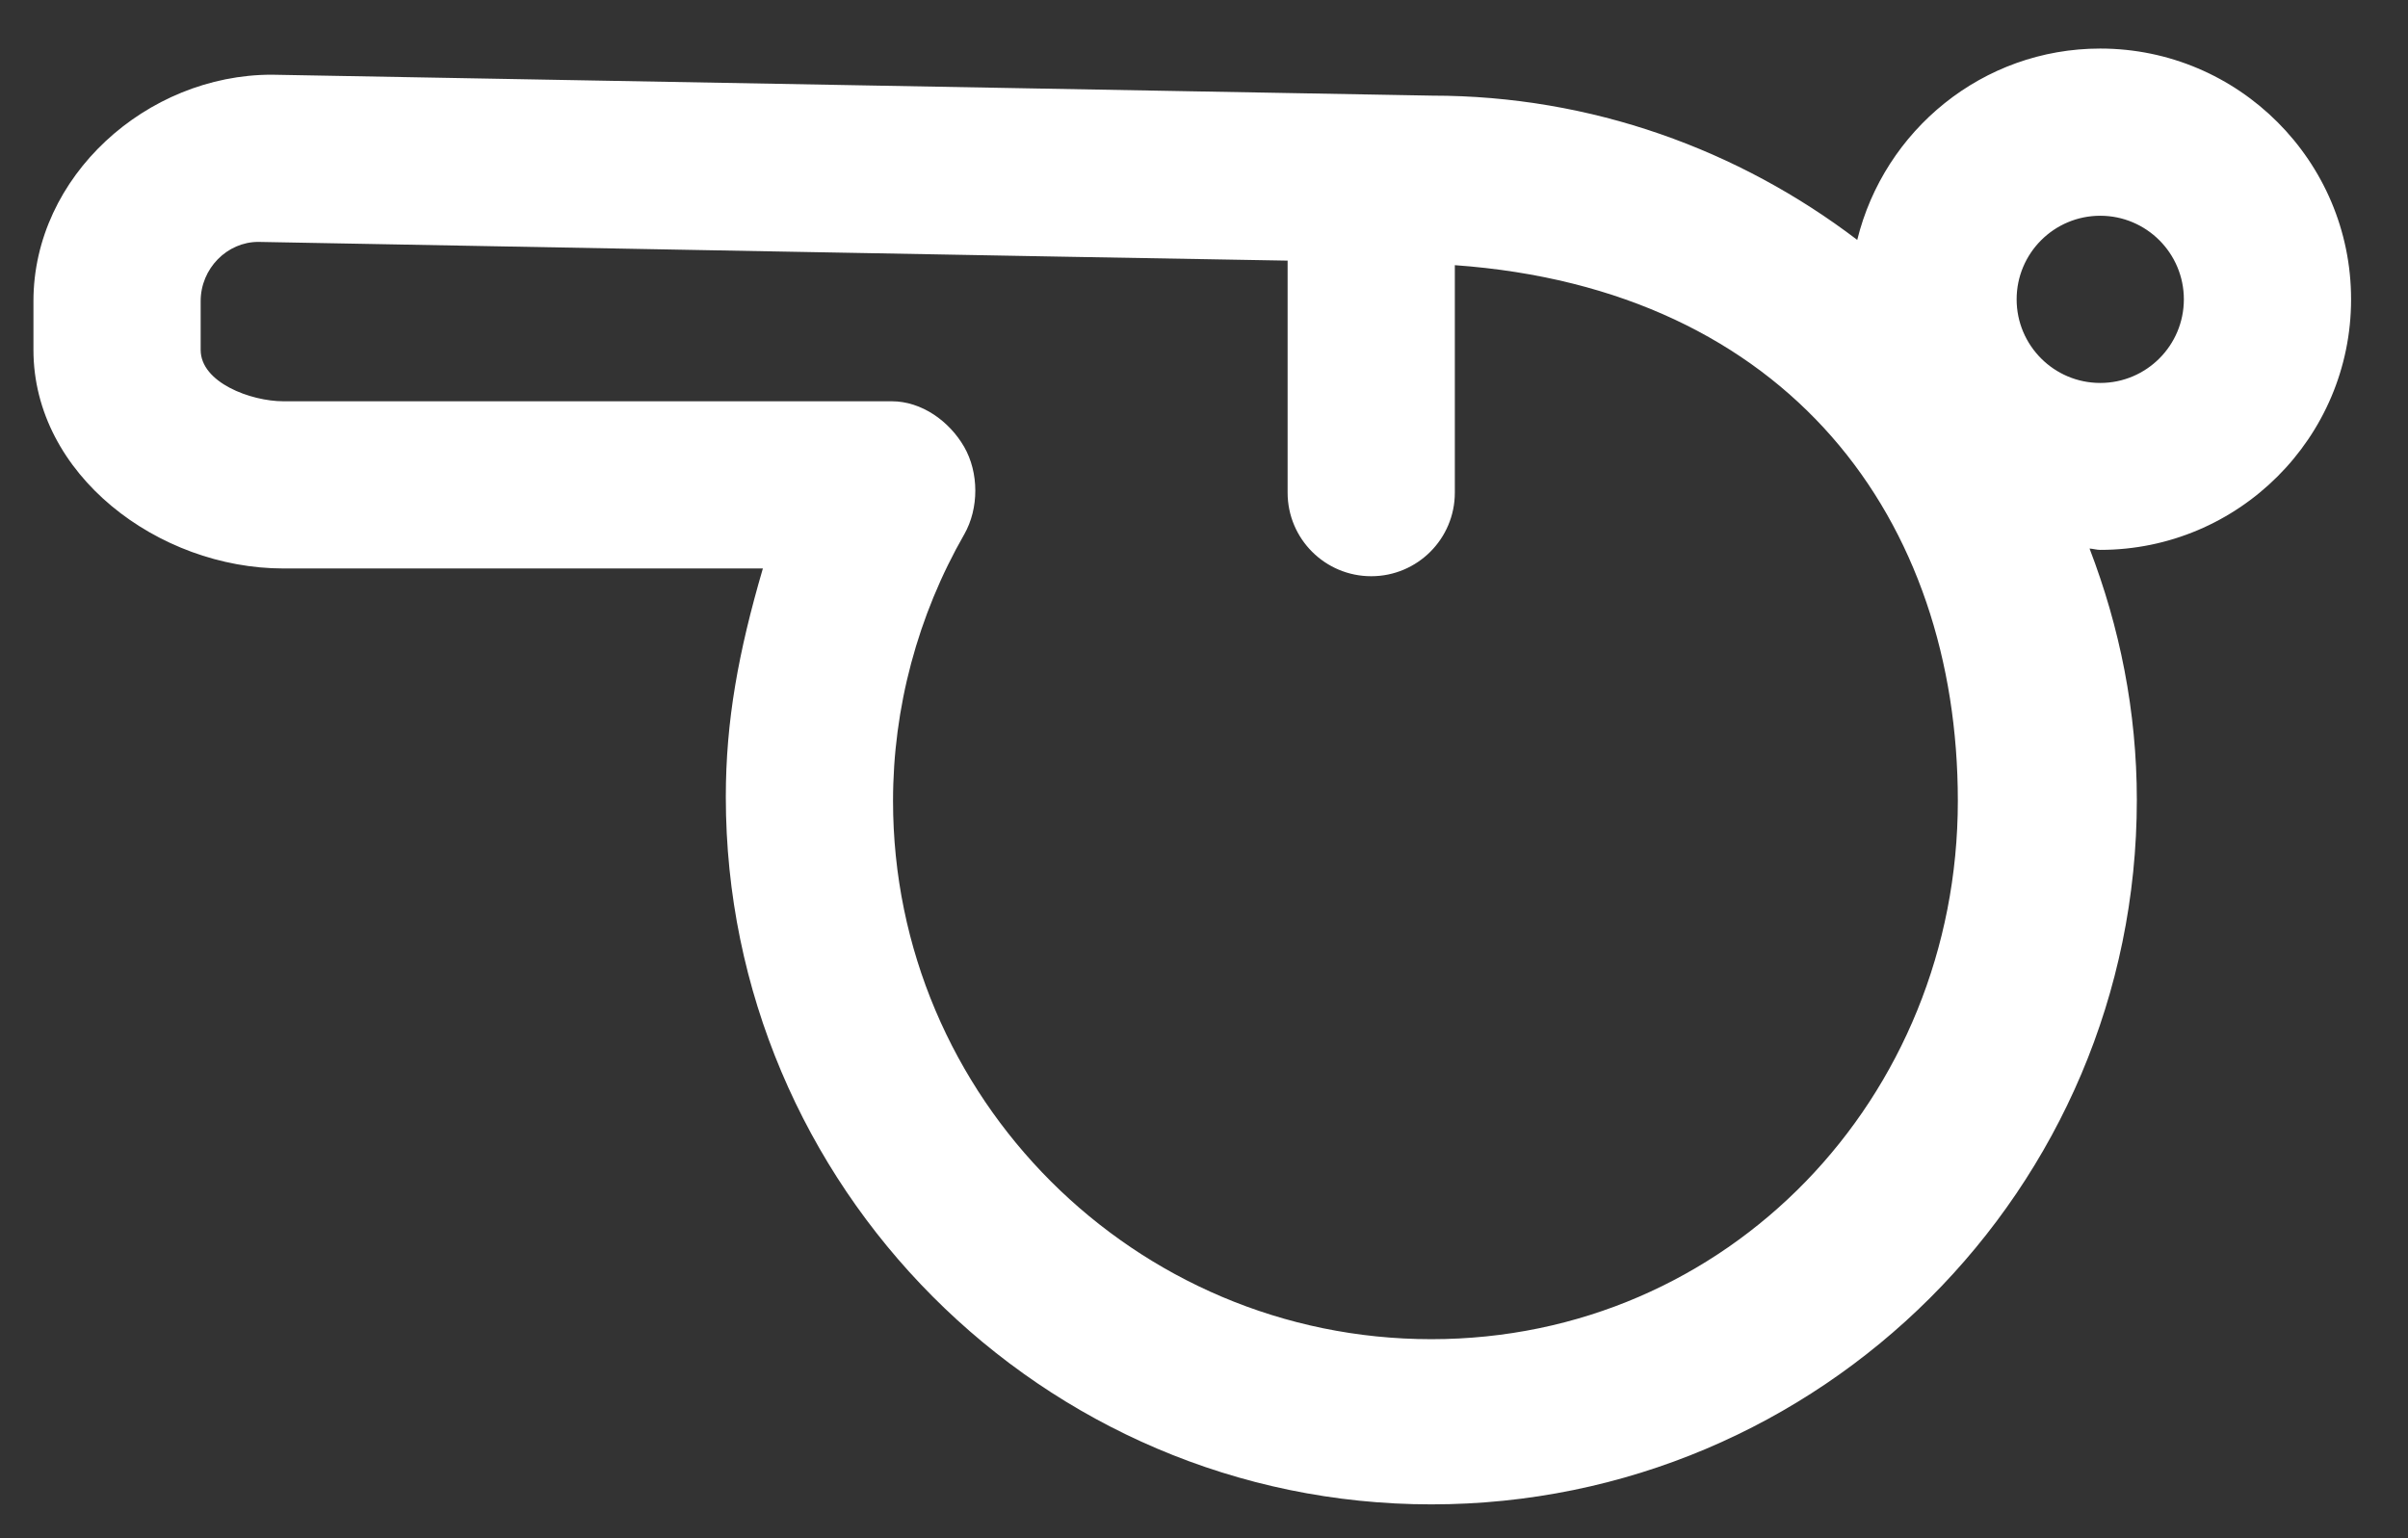 <svg width="36" height="23" viewBox="0 0 36 23" fill="none" xmlns="http://www.w3.org/2000/svg">
<rect x="0" y="0" width="36" height="23" fill="#333333" stroke="none"/>
<path d="M35.149 4.476C35.149 2.409 33.466 0.726 31.399 0.726C29.639 0.726 28.169 1.949 27.766 3.587C25.996 2.24 23.797 1.43 21.41 1.43C21.114 1.426 4.084 1.117 4.061 1.117C2.194 1.117 0.5 2.636 0.5 4.502V5.232C0.5 7.099 2.37 8.5 4.236 8.5H11.405C11.04 9.75 10.851 10.775 10.851 11.917C10.851 17.732 15.582 22.494 21.399 22.494C27.215 22.494 31.946 17.777 31.946 11.961C31.946 10.632 31.689 9.374 31.239 8.202C31.293 8.205 31.344 8.222 31.399 8.222C33.466 8.222 35.149 6.544 35.149 4.476ZM31.399 3.226C32.089 3.226 32.649 3.786 32.649 4.476C32.649 5.166 32.089 5.726 31.399 5.726C30.709 5.726 30.149 5.166 30.149 4.476C30.149 3.786 30.709 3.226 31.399 3.226ZM21.399 20.024C16.961 20.024 13.351 16.414 13.351 11.976C13.351 10.584 13.719 9.205 14.416 7.989C14.637 7.601 14.636 7.067 14.414 6.681C14.191 6.295 13.777 6 13.332 6H4.236C3.749 6 3 5.72 3 5.232V4.502C3 4.014 3.396 3.617 3.861 3.617C7.794 3.689 15.5 3.834 19.25 3.897V7.366C19.25 8.057 19.81 8.616 20.5 8.616C21.19 8.616 21.75 8.057 21.75 7.366V3.965C26.75 4.322 29.27 7.776 29.27 11.976C29.27 16.414 25.836 20.024 21.399 20.024Z" fill="white"/>
</svg>
